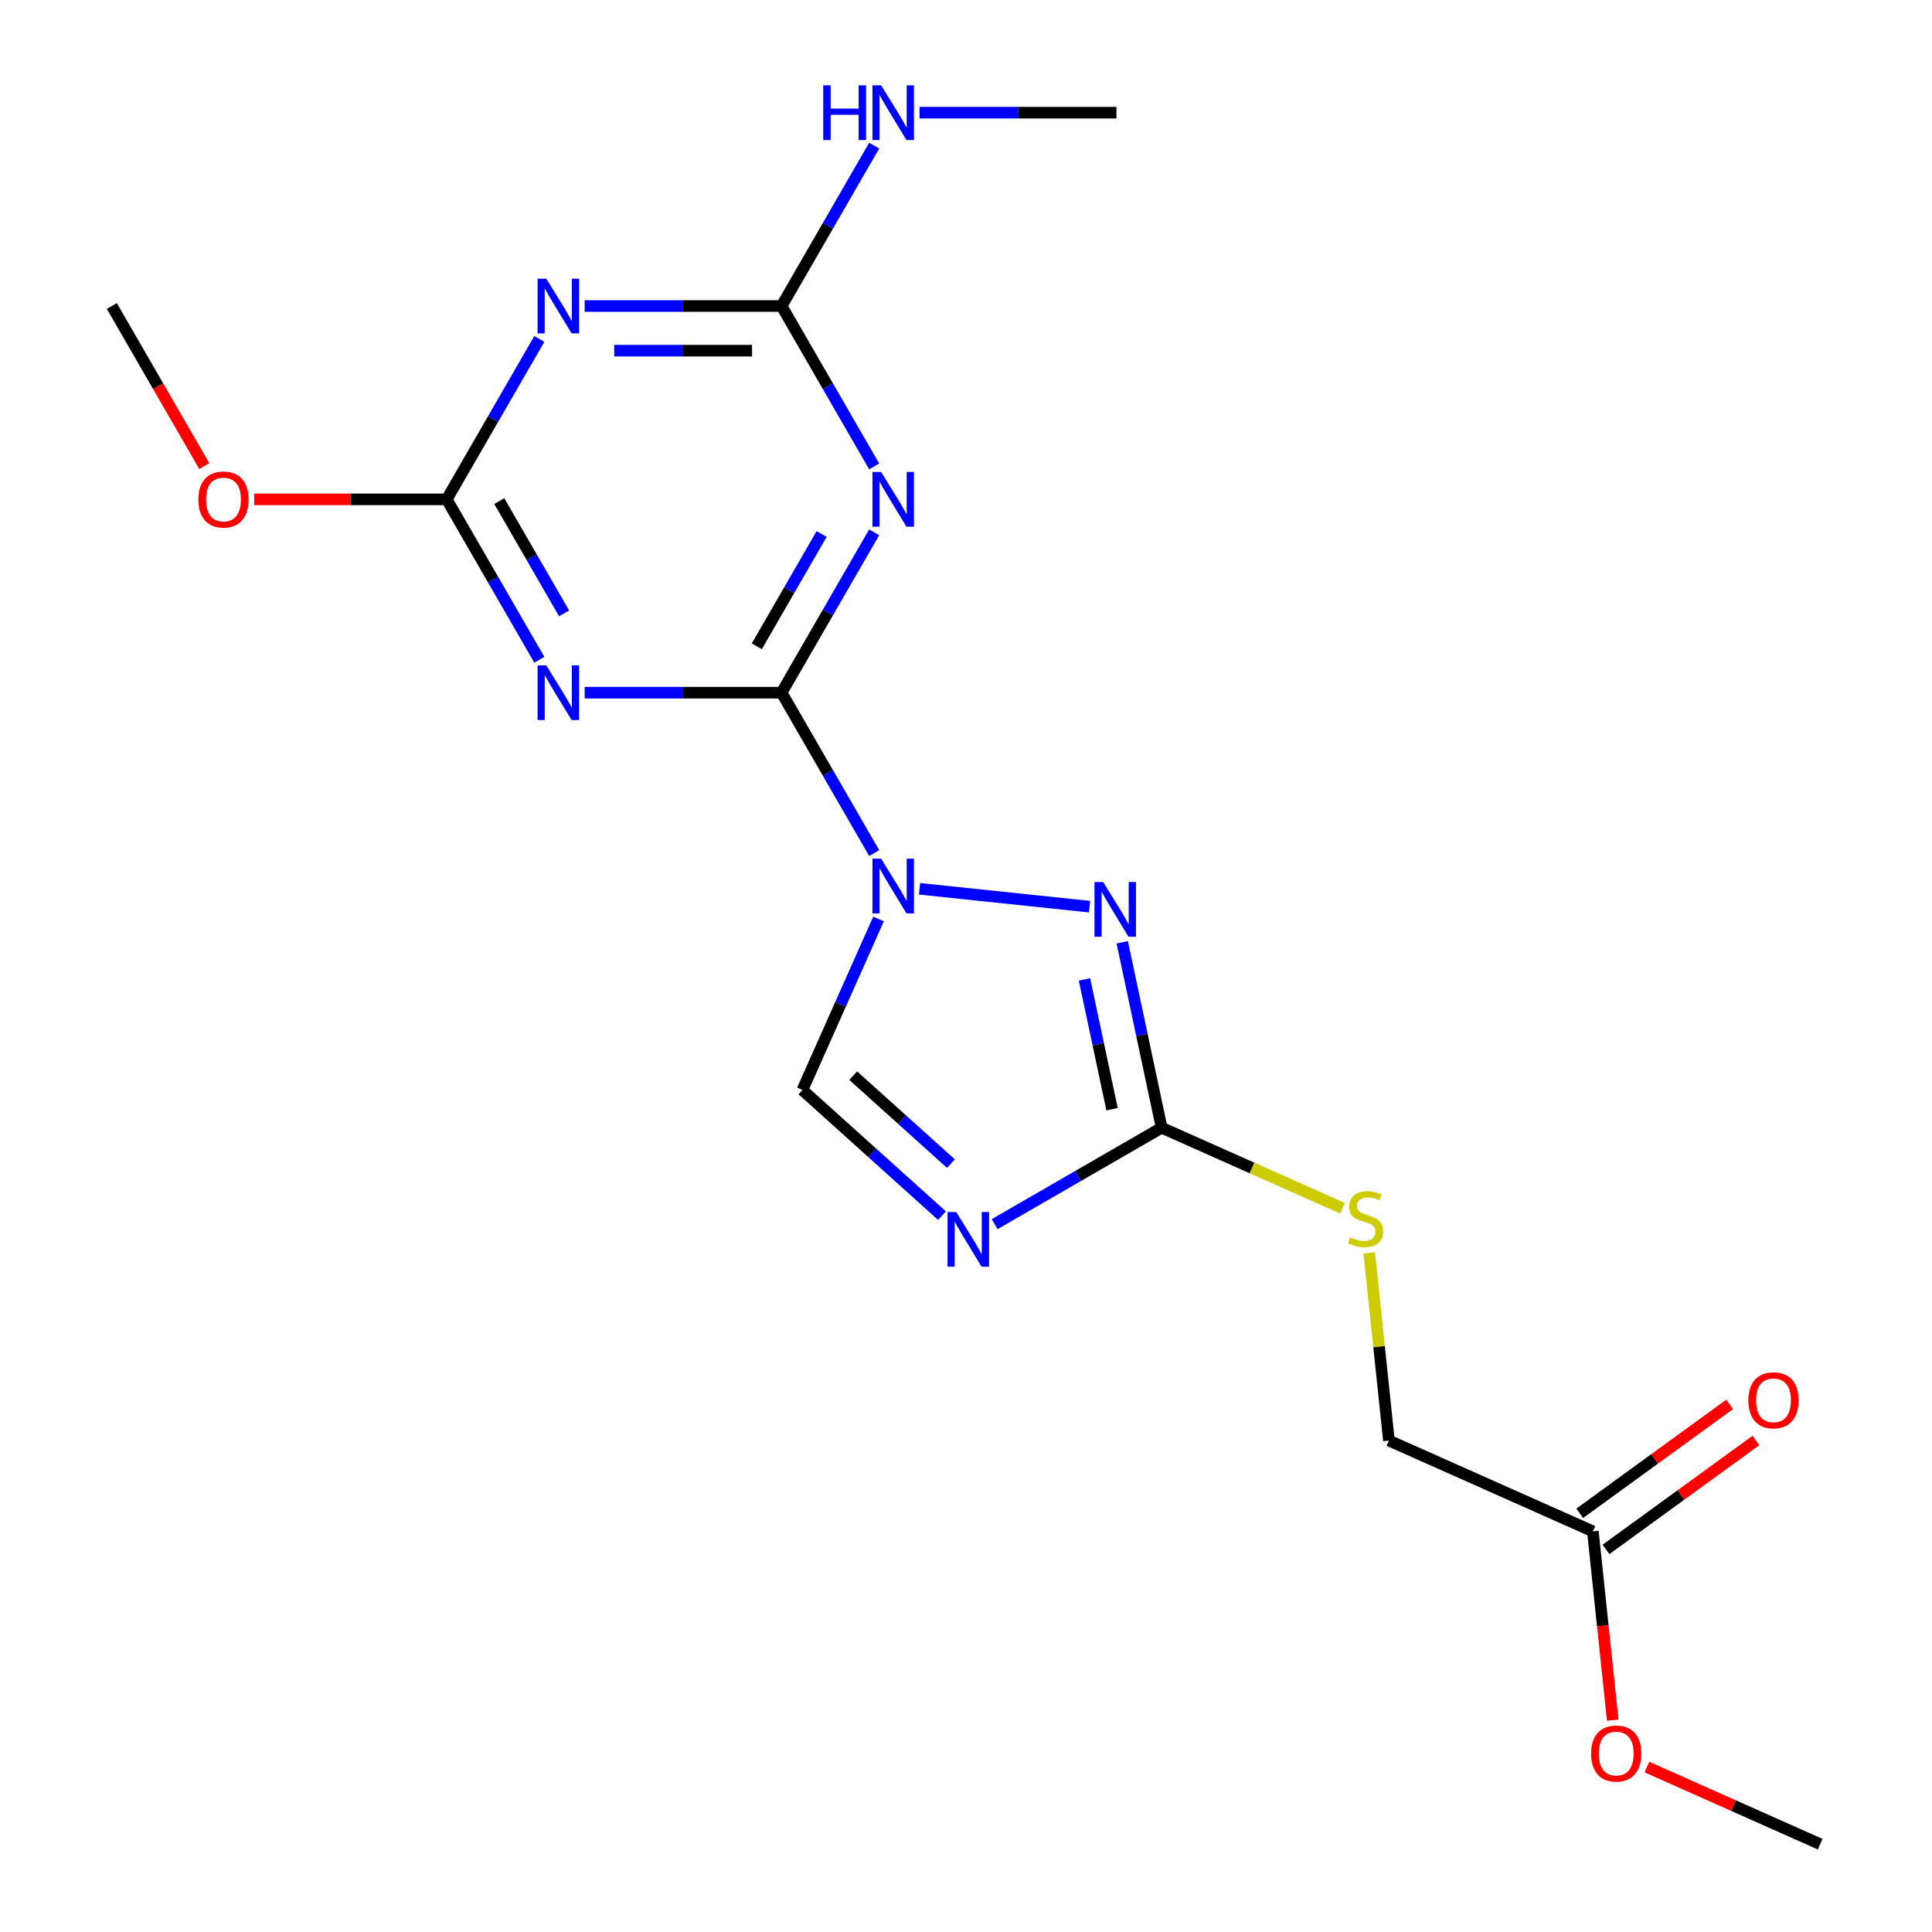 <?xml version='1.0' encoding='iso-8859-1'?>
<svg version='1.1' baseProfile='full'
              xmlns='http://www.w3.org/2000/svg'
                      xmlns:rdkit='http://www.rdkit.org/xml'
                      xmlns:xlink='http://www.w3.org/1999/xlink'
                  xml:space='preserve'
width='1000px' height='1000px' viewBox='0 0 1000 1000'>
<!-- END OF HEADER -->
<rect style='opacity:1.0;fill:#FFFFFF;stroke:none' width='1000' height='1000' x='0' y='0'> </rect>
<path class='bond-0' d='M 452.48,441.558 L 428.513,400.047' style='fill:none;fill-rule:evenodd;stroke:#0000FF;stroke-width:6px;stroke-linecap:butt;stroke-linejoin:miter;stroke-opacity:1' />
<path class='bond-0' d='M 428.513,400.047 L 404.547,358.536' style='fill:none;fill-rule:evenodd;stroke:#000000;stroke-width:6px;stroke-linecap:butt;stroke-linejoin:miter;stroke-opacity:1' />
<path class='bond-3' d='M 475.952,460.039 L 563.955,469.289' style='fill:none;fill-rule:evenodd;stroke:#0000FF;stroke-width:6px;stroke-linecap:butt;stroke-linejoin:miter;stroke-opacity:1' />
<path class='bond-9' d='M 454.732,475.656 L 435.028,519.912' style='fill:none;fill-rule:evenodd;stroke:#0000FF;stroke-width:6px;stroke-linecap:butt;stroke-linejoin:miter;stroke-opacity:1' />
<path class='bond-9' d='M 435.028,519.912 L 415.324,564.168' style='fill:none;fill-rule:evenodd;stroke:#000000;stroke-width:6px;stroke-linecap:butt;stroke-linejoin:miter;stroke-opacity:1' />
<path class='bond-1' d='M 404.547,358.536 L 428.513,317.025' style='fill:none;fill-rule:evenodd;stroke:#000000;stroke-width:6px;stroke-linecap:butt;stroke-linejoin:miter;stroke-opacity:1' />
<path class='bond-1' d='M 428.513,317.025 L 452.48,275.515' style='fill:none;fill-rule:evenodd;stroke:#0000FF;stroke-width:6px;stroke-linecap:butt;stroke-linejoin:miter;stroke-opacity:1' />
<path class='bond-1' d='M 391.723,334.528 L 408.499,305.47' style='fill:none;fill-rule:evenodd;stroke:#000000;stroke-width:6px;stroke-linecap:butt;stroke-linejoin:miter;stroke-opacity:1' />
<path class='bond-1' d='M 408.499,305.47 L 425.276,276.413' style='fill:none;fill-rule:evenodd;stroke:#0000FF;stroke-width:6px;stroke-linecap:butt;stroke-linejoin:miter;stroke-opacity:1' />
<path class='bond-2' d='M 404.547,358.536 L 353.586,358.536' style='fill:none;fill-rule:evenodd;stroke:#000000;stroke-width:6px;stroke-linecap:butt;stroke-linejoin:miter;stroke-opacity:1' />
<path class='bond-2' d='M 353.586,358.536 L 302.624,358.536' style='fill:none;fill-rule:evenodd;stroke:#0000FF;stroke-width:6px;stroke-linecap:butt;stroke-linejoin:miter;stroke-opacity:1' />
<path class='bond-7' d='M 452.48,241.417 L 428.513,199.906' style='fill:none;fill-rule:evenodd;stroke:#0000FF;stroke-width:6px;stroke-linecap:butt;stroke-linejoin:miter;stroke-opacity:1' />
<path class='bond-7' d='M 428.513,199.906 L 404.547,158.395' style='fill:none;fill-rule:evenodd;stroke:#000000;stroke-width:6px;stroke-linecap:butt;stroke-linejoin:miter;stroke-opacity:1' />
<path class='bond-8' d='M 279.153,341.487 L 255.186,299.977' style='fill:none;fill-rule:evenodd;stroke:#0000FF;stroke-width:6px;stroke-linecap:butt;stroke-linejoin:miter;stroke-opacity:1' />
<path class='bond-8' d='M 255.186,299.977 L 231.22,258.466' style='fill:none;fill-rule:evenodd;stroke:#000000;stroke-width:6px;stroke-linecap:butt;stroke-linejoin:miter;stroke-opacity:1' />
<path class='bond-8' d='M 291.977,317.479 L 275.2,288.421' style='fill:none;fill-rule:evenodd;stroke:#0000FF;stroke-width:6px;stroke-linecap:butt;stroke-linejoin:miter;stroke-opacity:1' />
<path class='bond-8' d='M 275.2,288.421 L 258.424,259.364' style='fill:none;fill-rule:evenodd;stroke:#000000;stroke-width:6px;stroke-linecap:butt;stroke-linejoin:miter;stroke-opacity:1' />
<path class='bond-6' d='M 580.865,487.734 L 591.066,535.723' style='fill:none;fill-rule:evenodd;stroke:#0000FF;stroke-width:6px;stroke-linecap:butt;stroke-linejoin:miter;stroke-opacity:1' />
<path class='bond-6' d='M 591.066,535.723 L 601.266,583.712' style='fill:none;fill-rule:evenodd;stroke:#000000;stroke-width:6px;stroke-linecap:butt;stroke-linejoin:miter;stroke-opacity:1' />
<path class='bond-6' d='M 561.32,506.935 L 568.46,540.528' style='fill:none;fill-rule:evenodd;stroke:#0000FF;stroke-width:6px;stroke-linecap:butt;stroke-linejoin:miter;stroke-opacity:1' />
<path class='bond-6' d='M 568.46,540.528 L 575.6,574.12' style='fill:none;fill-rule:evenodd;stroke:#000000;stroke-width:6px;stroke-linecap:butt;stroke-linejoin:miter;stroke-opacity:1' />
<path class='bond-4' d='M 487.567,629.216 L 451.445,596.692' style='fill:none;fill-rule:evenodd;stroke:#0000FF;stroke-width:6px;stroke-linecap:butt;stroke-linejoin:miter;stroke-opacity:1' />
<path class='bond-4' d='M 451.445,596.692 L 415.324,564.168' style='fill:none;fill-rule:evenodd;stroke:#000000;stroke-width:6px;stroke-linecap:butt;stroke-linejoin:miter;stroke-opacity:1' />
<path class='bond-4' d='M 492.194,602.284 L 466.909,579.518' style='fill:none;fill-rule:evenodd;stroke:#0000FF;stroke-width:6px;stroke-linecap:butt;stroke-linejoin:miter;stroke-opacity:1' />
<path class='bond-4' d='M 466.909,579.518 L 441.624,556.751' style='fill:none;fill-rule:evenodd;stroke:#000000;stroke-width:6px;stroke-linecap:butt;stroke-linejoin:miter;stroke-opacity:1' />
<path class='bond-20' d='M 514.824,633.619 L 558.045,608.665' style='fill:none;fill-rule:evenodd;stroke:#0000FF;stroke-width:6px;stroke-linecap:butt;stroke-linejoin:miter;stroke-opacity:1' />
<path class='bond-20' d='M 558.045,608.665 L 601.266,583.712' style='fill:none;fill-rule:evenodd;stroke:#000000;stroke-width:6px;stroke-linecap:butt;stroke-linejoin:miter;stroke-opacity:1' />
<path class='bond-5' d='M 279.153,175.444 L 255.186,216.955' style='fill:none;fill-rule:evenodd;stroke:#0000FF;stroke-width:6px;stroke-linecap:butt;stroke-linejoin:miter;stroke-opacity:1' />
<path class='bond-5' d='M 255.186,216.955 L 231.22,258.466' style='fill:none;fill-rule:evenodd;stroke:#000000;stroke-width:6px;stroke-linecap:butt;stroke-linejoin:miter;stroke-opacity:1' />
<path class='bond-21' d='M 302.624,158.395 L 353.586,158.395' style='fill:none;fill-rule:evenodd;stroke:#0000FF;stroke-width:6px;stroke-linecap:butt;stroke-linejoin:miter;stroke-opacity:1' />
<path class='bond-21' d='M 353.586,158.395 L 404.547,158.395' style='fill:none;fill-rule:evenodd;stroke:#000000;stroke-width:6px;stroke-linecap:butt;stroke-linejoin:miter;stroke-opacity:1' />
<path class='bond-21' d='M 317.913,181.506 L 353.586,181.506' style='fill:none;fill-rule:evenodd;stroke:#0000FF;stroke-width:6px;stroke-linecap:butt;stroke-linejoin:miter;stroke-opacity:1' />
<path class='bond-21' d='M 353.586,181.506 L 389.259,181.506' style='fill:none;fill-rule:evenodd;stroke:#000000;stroke-width:6px;stroke-linecap:butt;stroke-linejoin:miter;stroke-opacity:1' />
<path class='bond-10' d='M 601.266,583.712 L 648.062,604.547' style='fill:none;fill-rule:evenodd;stroke:#000000;stroke-width:6px;stroke-linecap:butt;stroke-linejoin:miter;stroke-opacity:1' />
<path class='bond-10' d='M 648.062,604.547 L 694.859,625.382' style='fill:none;fill-rule:evenodd;stroke:#CCCC00;stroke-width:6px;stroke-linecap:butt;stroke-linejoin:miter;stroke-opacity:1' />
<path class='bond-12' d='M 404.547,158.395 L 428.513,116.884' style='fill:none;fill-rule:evenodd;stroke:#000000;stroke-width:6px;stroke-linecap:butt;stroke-linejoin:miter;stroke-opacity:1' />
<path class='bond-12' d='M 428.513,116.884 L 452.48,75.374' style='fill:none;fill-rule:evenodd;stroke:#0000FF;stroke-width:6px;stroke-linecap:butt;stroke-linejoin:miter;stroke-opacity:1' />
<path class='bond-15' d='M 231.22,258.466 L 181.389,258.466' style='fill:none;fill-rule:evenodd;stroke:#000000;stroke-width:6px;stroke-linecap:butt;stroke-linejoin:miter;stroke-opacity:1' />
<path class='bond-15' d='M 181.389,258.466 L 131.557,258.466' style='fill:none;fill-rule:evenodd;stroke:#FF0000;stroke-width:6px;stroke-linecap:butt;stroke-linejoin:miter;stroke-opacity:1' />
<path class='bond-14' d='M 708.695,648.479 L 713.8,697.054' style='fill:none;fill-rule:evenodd;stroke:#CCCC00;stroke-width:6px;stroke-linecap:butt;stroke-linejoin:miter;stroke-opacity:1' />
<path class='bond-14' d='M 713.8,697.054 L 718.906,745.629' style='fill:none;fill-rule:evenodd;stroke:#000000;stroke-width:6px;stroke-linecap:butt;stroke-linejoin:miter;stroke-opacity:1' />
<path class='bond-11' d='M 824.467,792.628 L 718.906,745.629' style='fill:none;fill-rule:evenodd;stroke:#000000;stroke-width:6px;stroke-linecap:butt;stroke-linejoin:miter;stroke-opacity:1' />
<path class='bond-13' d='M 831.259,801.976 L 870.056,773.789' style='fill:none;fill-rule:evenodd;stroke:#000000;stroke-width:6px;stroke-linecap:butt;stroke-linejoin:miter;stroke-opacity:1' />
<path class='bond-13' d='M 870.056,773.789 L 908.854,745.601' style='fill:none;fill-rule:evenodd;stroke:#FF0000;stroke-width:6px;stroke-linecap:butt;stroke-linejoin:miter;stroke-opacity:1' />
<path class='bond-13' d='M 817.675,783.28 L 856.472,755.092' style='fill:none;fill-rule:evenodd;stroke:#000000;stroke-width:6px;stroke-linecap:butt;stroke-linejoin:miter;stroke-opacity:1' />
<path class='bond-13' d='M 856.472,755.092 L 895.27,726.904' style='fill:none;fill-rule:evenodd;stroke:#FF0000;stroke-width:6px;stroke-linecap:butt;stroke-linejoin:miter;stroke-opacity:1' />
<path class='bond-16' d='M 824.467,792.628 L 829.602,841.483' style='fill:none;fill-rule:evenodd;stroke:#000000;stroke-width:6px;stroke-linecap:butt;stroke-linejoin:miter;stroke-opacity:1' />
<path class='bond-16' d='M 829.602,841.483 L 834.737,890.338' style='fill:none;fill-rule:evenodd;stroke:#FF0000;stroke-width:6px;stroke-linecap:butt;stroke-linejoin:miter;stroke-opacity:1' />
<path class='bond-17' d='M 475.952,58.325 L 526.913,58.325' style='fill:none;fill-rule:evenodd;stroke:#0000FF;stroke-width:6px;stroke-linecap:butt;stroke-linejoin:miter;stroke-opacity:1' />
<path class='bond-17' d='M 526.913,58.325 L 577.874,58.325' style='fill:none;fill-rule:evenodd;stroke:#000000;stroke-width:6px;stroke-linecap:butt;stroke-linejoin:miter;stroke-opacity:1' />
<path class='bond-18' d='M 105.733,241.257 L 81.813,199.826' style='fill:none;fill-rule:evenodd;stroke:#FF0000;stroke-width:6px;stroke-linecap:butt;stroke-linejoin:miter;stroke-opacity:1' />
<path class='bond-18' d='M 81.813,199.826 L 57.893,158.395' style='fill:none;fill-rule:evenodd;stroke:#000000;stroke-width:6px;stroke-linecap:butt;stroke-linejoin:miter;stroke-opacity:1' />
<path class='bond-19' d='M 852.434,914.621 L 897.271,934.583' style='fill:none;fill-rule:evenodd;stroke:#FF0000;stroke-width:6px;stroke-linecap:butt;stroke-linejoin:miter;stroke-opacity:1' />
<path class='bond-19' d='M 897.271,934.583 L 942.107,954.545' style='fill:none;fill-rule:evenodd;stroke:#000000;stroke-width:6px;stroke-linecap:butt;stroke-linejoin:miter;stroke-opacity:1' />
<path  class='atom-0' d='M 456.063 444.447
L 465.343 459.447
Q 466.263 460.927, 467.743 463.607
Q 469.223 466.287, 469.303 466.447
L 469.303 444.447
L 473.063 444.447
L 473.063 472.767
L 469.183 472.767
L 459.223 456.367
Q 458.063 454.447, 456.823 452.247
Q 455.623 450.047, 455.263 449.367
L 455.263 472.767
L 451.583 472.767
L 451.583 444.447
L 456.063 444.447
' fill='#0000FF'/>
<path  class='atom-2' d='M 456.063 244.306
L 465.343 259.306
Q 466.263 260.786, 467.743 263.466
Q 469.223 266.146, 469.303 266.306
L 469.303 244.306
L 473.063 244.306
L 473.063 272.626
L 469.183 272.626
L 459.223 256.226
Q 458.063 254.306, 456.823 252.106
Q 455.623 249.906, 455.263 249.226
L 455.263 272.626
L 451.583 272.626
L 451.583 244.306
L 456.063 244.306
' fill='#0000FF'/>
<path  class='atom-3' d='M 282.736 344.376
L 292.016 359.376
Q 292.936 360.856, 294.416 363.536
Q 295.896 366.216, 295.976 366.376
L 295.976 344.376
L 299.736 344.376
L 299.736 372.696
L 295.856 372.696
L 285.896 356.296
Q 284.736 354.376, 283.496 352.176
Q 282.296 349.976, 281.936 349.296
L 281.936 372.696
L 278.256 372.696
L 278.256 344.376
L 282.736 344.376
' fill='#0000FF'/>
<path  class='atom-4' d='M 570.981 456.525
L 580.261 471.525
Q 581.181 473.005, 582.661 475.685
Q 584.141 478.365, 584.221 478.525
L 584.221 456.525
L 587.981 456.525
L 587.981 484.845
L 584.101 484.845
L 574.141 468.445
Q 572.981 466.525, 571.741 464.325
Q 570.541 462.125, 570.181 461.445
L 570.181 484.845
L 566.501 484.845
L 566.501 456.525
L 570.981 456.525
' fill='#0000FF'/>
<path  class='atom-5' d='M 494.935 627.327
L 504.215 642.327
Q 505.135 643.807, 506.615 646.487
Q 508.095 649.167, 508.175 649.327
L 508.175 627.327
L 511.935 627.327
L 511.935 655.647
L 508.055 655.647
L 498.095 639.247
Q 496.935 637.327, 495.695 635.127
Q 494.495 632.927, 494.135 632.247
L 494.135 655.647
L 490.455 655.647
L 490.455 627.327
L 494.935 627.327
' fill='#0000FF'/>
<path  class='atom-6' d='M 282.736 144.235
L 292.016 159.235
Q 292.936 160.715, 294.416 163.395
Q 295.896 166.075, 295.976 166.235
L 295.976 144.235
L 299.736 144.235
L 299.736 172.555
L 295.856 172.555
L 285.896 156.155
Q 284.736 154.235, 283.496 152.035
Q 282.296 149.835, 281.936 149.155
L 281.936 172.555
L 278.256 172.555
L 278.256 144.235
L 282.736 144.235
' fill='#0000FF'/>
<path  class='atom-11' d='M 698.827 640.431
Q 699.147 640.551, 700.467 641.111
Q 701.787 641.671, 703.227 642.031
Q 704.707 642.351, 706.147 642.351
Q 708.827 642.351, 710.387 641.071
Q 711.947 639.751, 711.947 637.471
Q 711.947 635.911, 711.147 634.951
Q 710.387 633.991, 709.187 633.471
Q 707.987 632.951, 705.987 632.351
Q 703.467 631.591, 701.947 630.871
Q 700.467 630.151, 699.387 628.631
Q 698.347 627.111, 698.347 624.551
Q 698.347 620.991, 700.747 618.791
Q 703.187 616.591, 707.987 616.591
Q 711.267 616.591, 714.987 618.151
L 714.067 621.231
Q 710.667 619.831, 708.107 619.831
Q 705.347 619.831, 703.827 620.991
Q 702.307 622.111, 702.347 624.071
Q 702.347 625.591, 703.107 626.511
Q 703.907 627.431, 705.027 627.951
Q 706.187 628.471, 708.107 629.071
Q 710.667 629.871, 712.187 630.671
Q 713.707 631.471, 714.787 633.111
Q 715.907 634.711, 715.907 637.471
Q 715.907 641.391, 713.267 643.511
Q 710.667 645.591, 706.307 645.591
Q 703.787 645.591, 701.867 645.031
Q 699.987 644.511, 697.747 643.591
L 698.827 640.431
' fill='#CCCC00'/>
<path  class='atom-13' d='M 426.103 44.165
L 429.943 44.165
L 429.943 56.205
L 444.423 56.205
L 444.423 44.165
L 448.263 44.165
L 448.263 72.485
L 444.423 72.485
L 444.423 59.405
L 429.943 59.405
L 429.943 72.485
L 426.103 72.485
L 426.103 44.165
' fill='#0000FF'/>
<path  class='atom-13' d='M 456.063 44.165
L 465.343 59.165
Q 466.263 60.645, 467.743 63.325
Q 469.223 66.005, 469.303 66.165
L 469.303 44.165
L 473.063 44.165
L 473.063 72.485
L 469.183 72.485
L 459.223 56.085
Q 458.063 54.165, 456.823 51.965
Q 455.623 49.765, 455.263 49.085
L 455.263 72.485
L 451.583 72.485
L 451.583 44.165
L 456.063 44.165
' fill='#0000FF'/>
<path  class='atom-14' d='M 904.95 724.789
Q 904.95 717.989, 908.31 714.189
Q 911.67 710.389, 917.95 710.389
Q 924.23 710.389, 927.59 714.189
Q 930.95 717.989, 930.95 724.789
Q 930.95 731.669, 927.55 735.589
Q 924.15 739.469, 917.95 739.469
Q 911.71 739.469, 908.31 735.589
Q 904.95 731.709, 904.95 724.789
M 917.95 736.269
Q 922.27 736.269, 924.59 733.389
Q 926.95 730.469, 926.95 724.789
Q 926.95 719.229, 924.59 716.429
Q 922.27 713.589, 917.95 713.589
Q 913.63 713.589, 911.27 716.389
Q 908.95 719.189, 908.95 724.789
Q 908.95 730.509, 911.27 733.389
Q 913.63 736.269, 917.95 736.269
' fill='#FF0000'/>
<path  class='atom-16' d='M 102.669 258.546
Q 102.669 251.746, 106.029 247.946
Q 109.389 244.146, 115.669 244.146
Q 121.949 244.146, 125.309 247.946
Q 128.669 251.746, 128.669 258.546
Q 128.669 265.426, 125.269 269.346
Q 121.869 273.226, 115.669 273.226
Q 109.429 273.226, 106.029 269.346
Q 102.669 265.466, 102.669 258.546
M 115.669 270.026
Q 119.989 270.026, 122.309 267.146
Q 124.669 264.226, 124.669 258.546
Q 124.669 252.986, 122.309 250.186
Q 119.989 247.346, 115.669 247.346
Q 111.349 247.346, 108.989 250.146
Q 106.669 252.946, 106.669 258.546
Q 106.669 264.266, 108.989 267.146
Q 111.349 270.026, 115.669 270.026
' fill='#FF0000'/>
<path  class='atom-17' d='M 823.546 907.626
Q 823.546 900.826, 826.906 897.026
Q 830.266 893.226, 836.546 893.226
Q 842.826 893.226, 846.186 897.026
Q 849.546 900.826, 849.546 907.626
Q 849.546 914.506, 846.146 918.426
Q 842.746 922.306, 836.546 922.306
Q 830.306 922.306, 826.906 918.426
Q 823.546 914.546, 823.546 907.626
M 836.546 919.106
Q 840.866 919.106, 843.186 916.226
Q 845.546 913.306, 845.546 907.626
Q 845.546 902.066, 843.186 899.266
Q 840.866 896.426, 836.546 896.426
Q 832.226 896.426, 829.866 899.226
Q 827.546 902.026, 827.546 907.626
Q 827.546 913.346, 829.866 916.226
Q 832.226 919.106, 836.546 919.106
' fill='#FF0000'/>
</svg>
